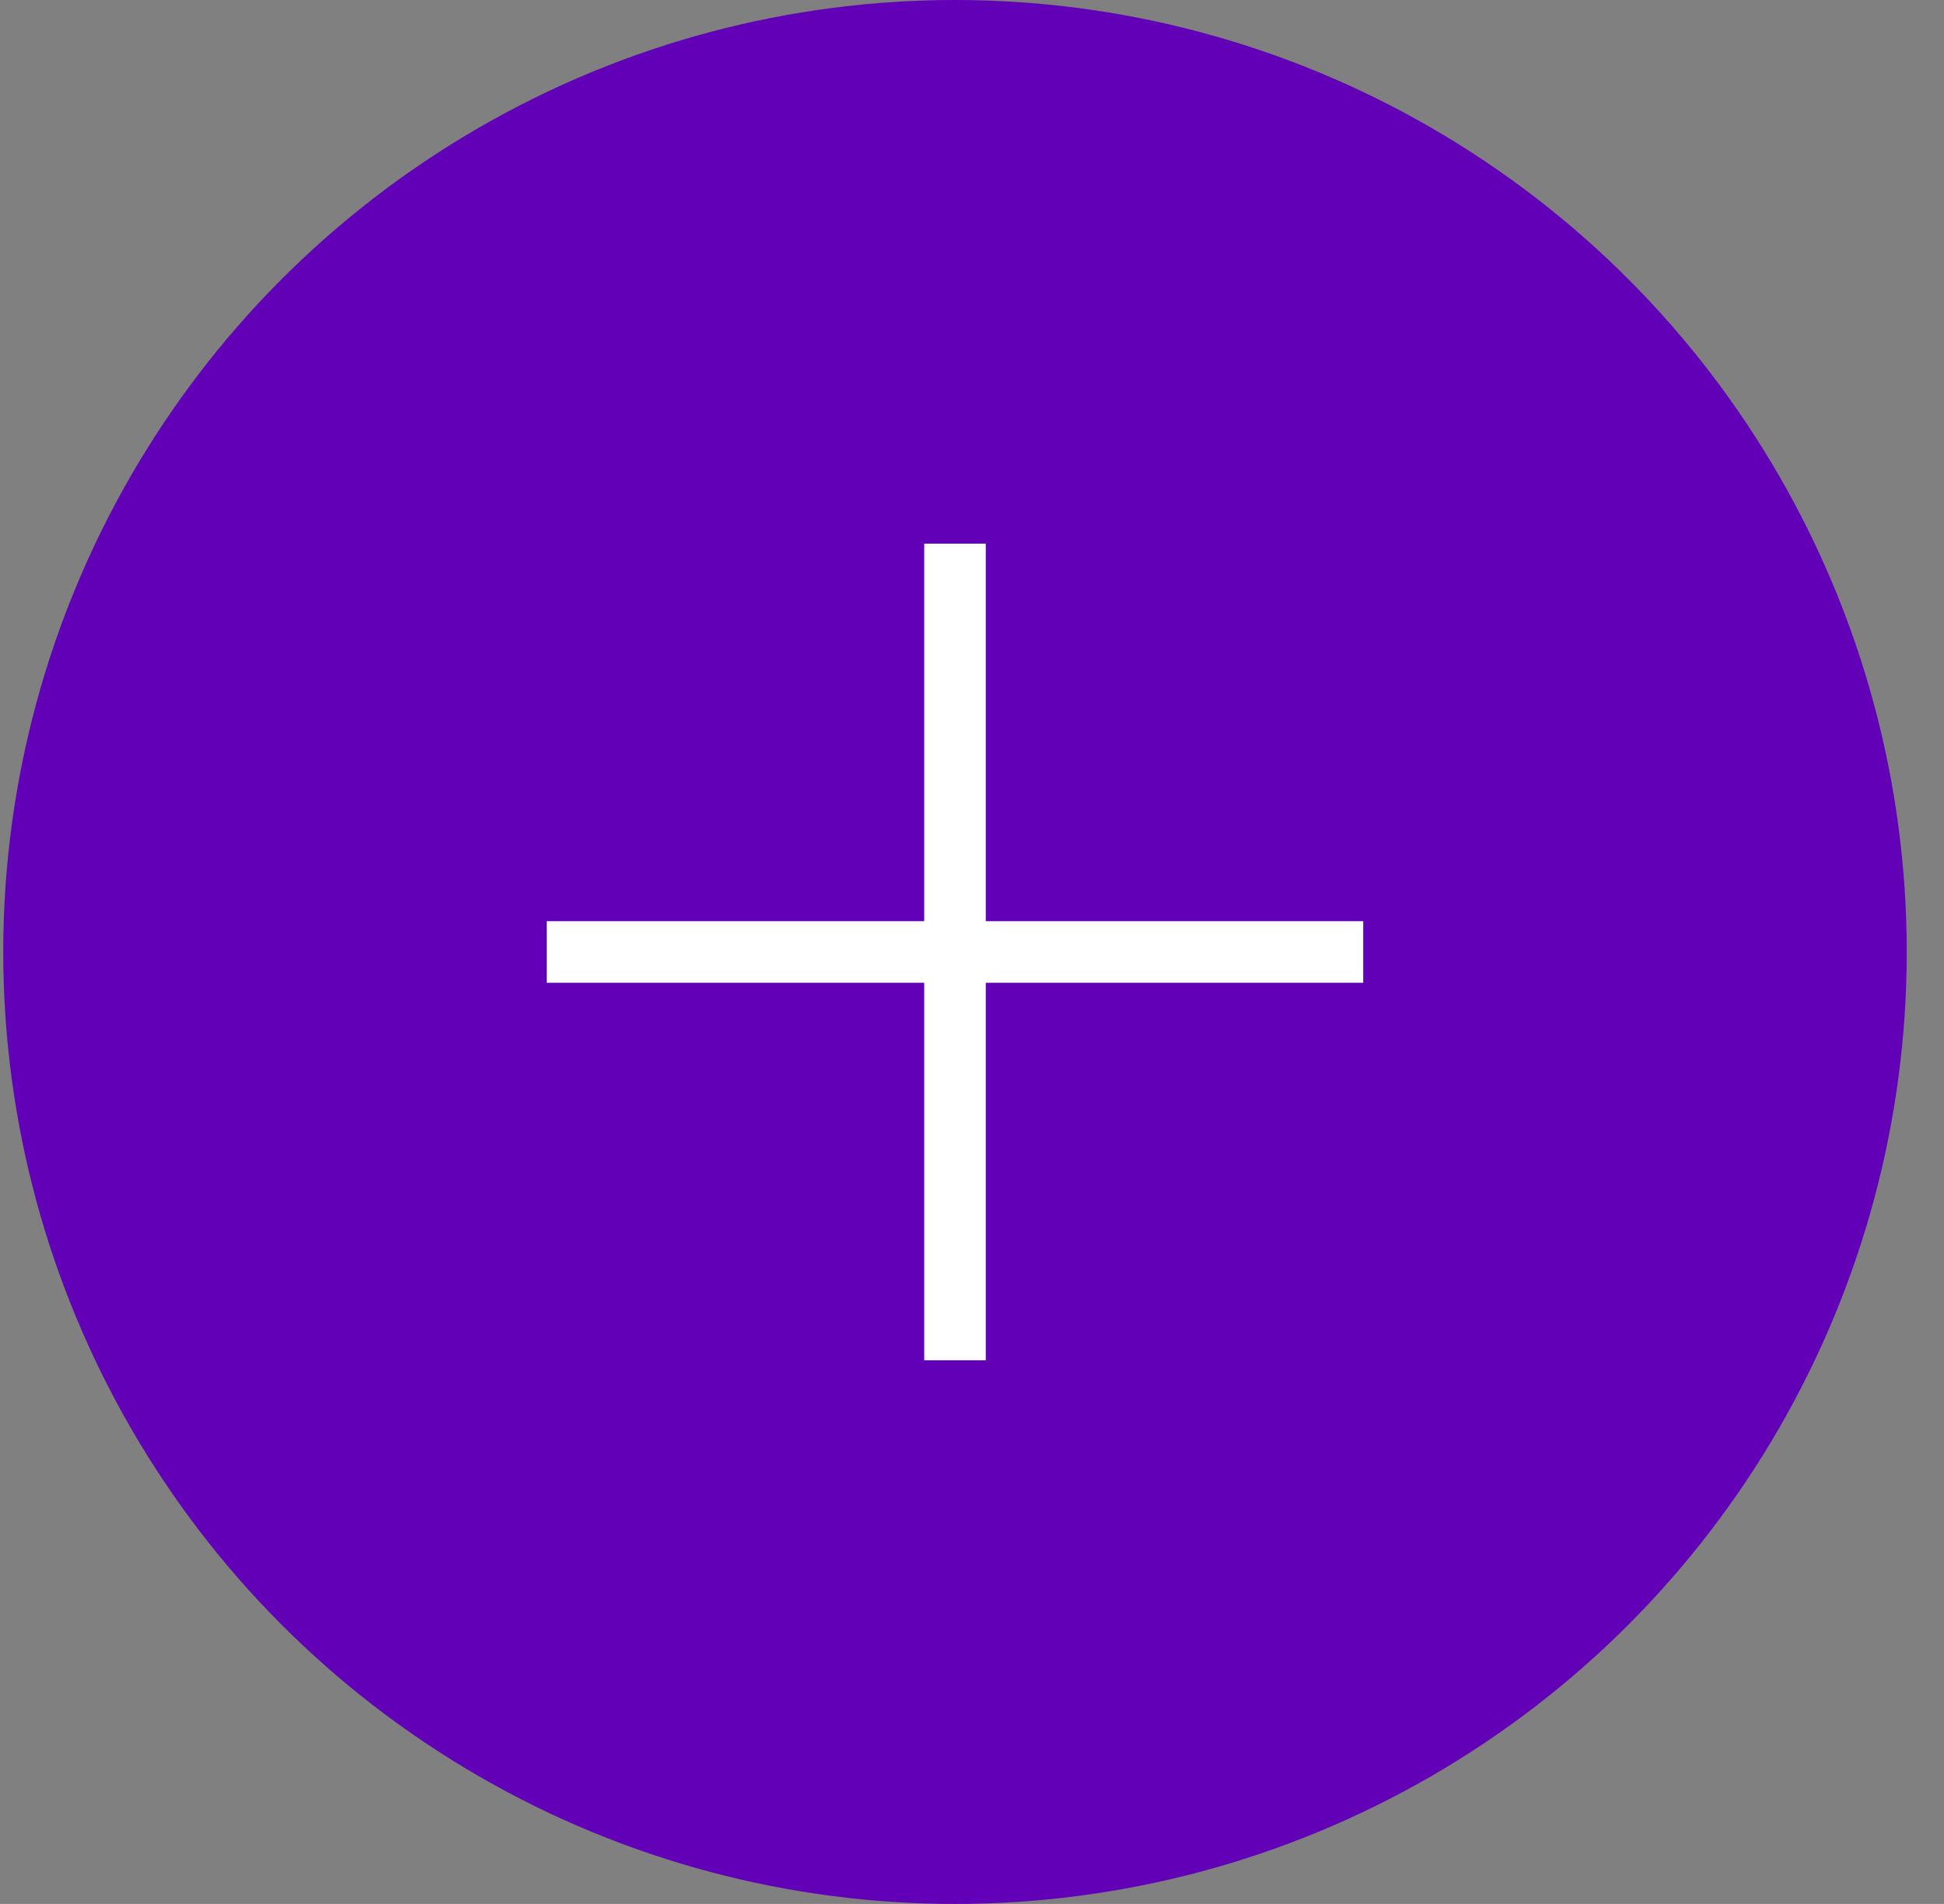 <?xml version="1.0" encoding="UTF-8"?> <svg xmlns="http://www.w3.org/2000/svg" width="48" height="47" viewBox="0 0 48 47" fill="none"><rect x="0" y="0" width="48" height="47" fill="#808080" stroke="none"/> <circle cx="23.58" cy="23.5" r="23.5" fill="#6200B8"></circle> <path d="M13.5 22.74H22.82V13.42H24.34V22.74H33.66V24.26H24.34V33.58H22.82V24.26H13.5V22.74Z" fill="white"></path> </svg> 